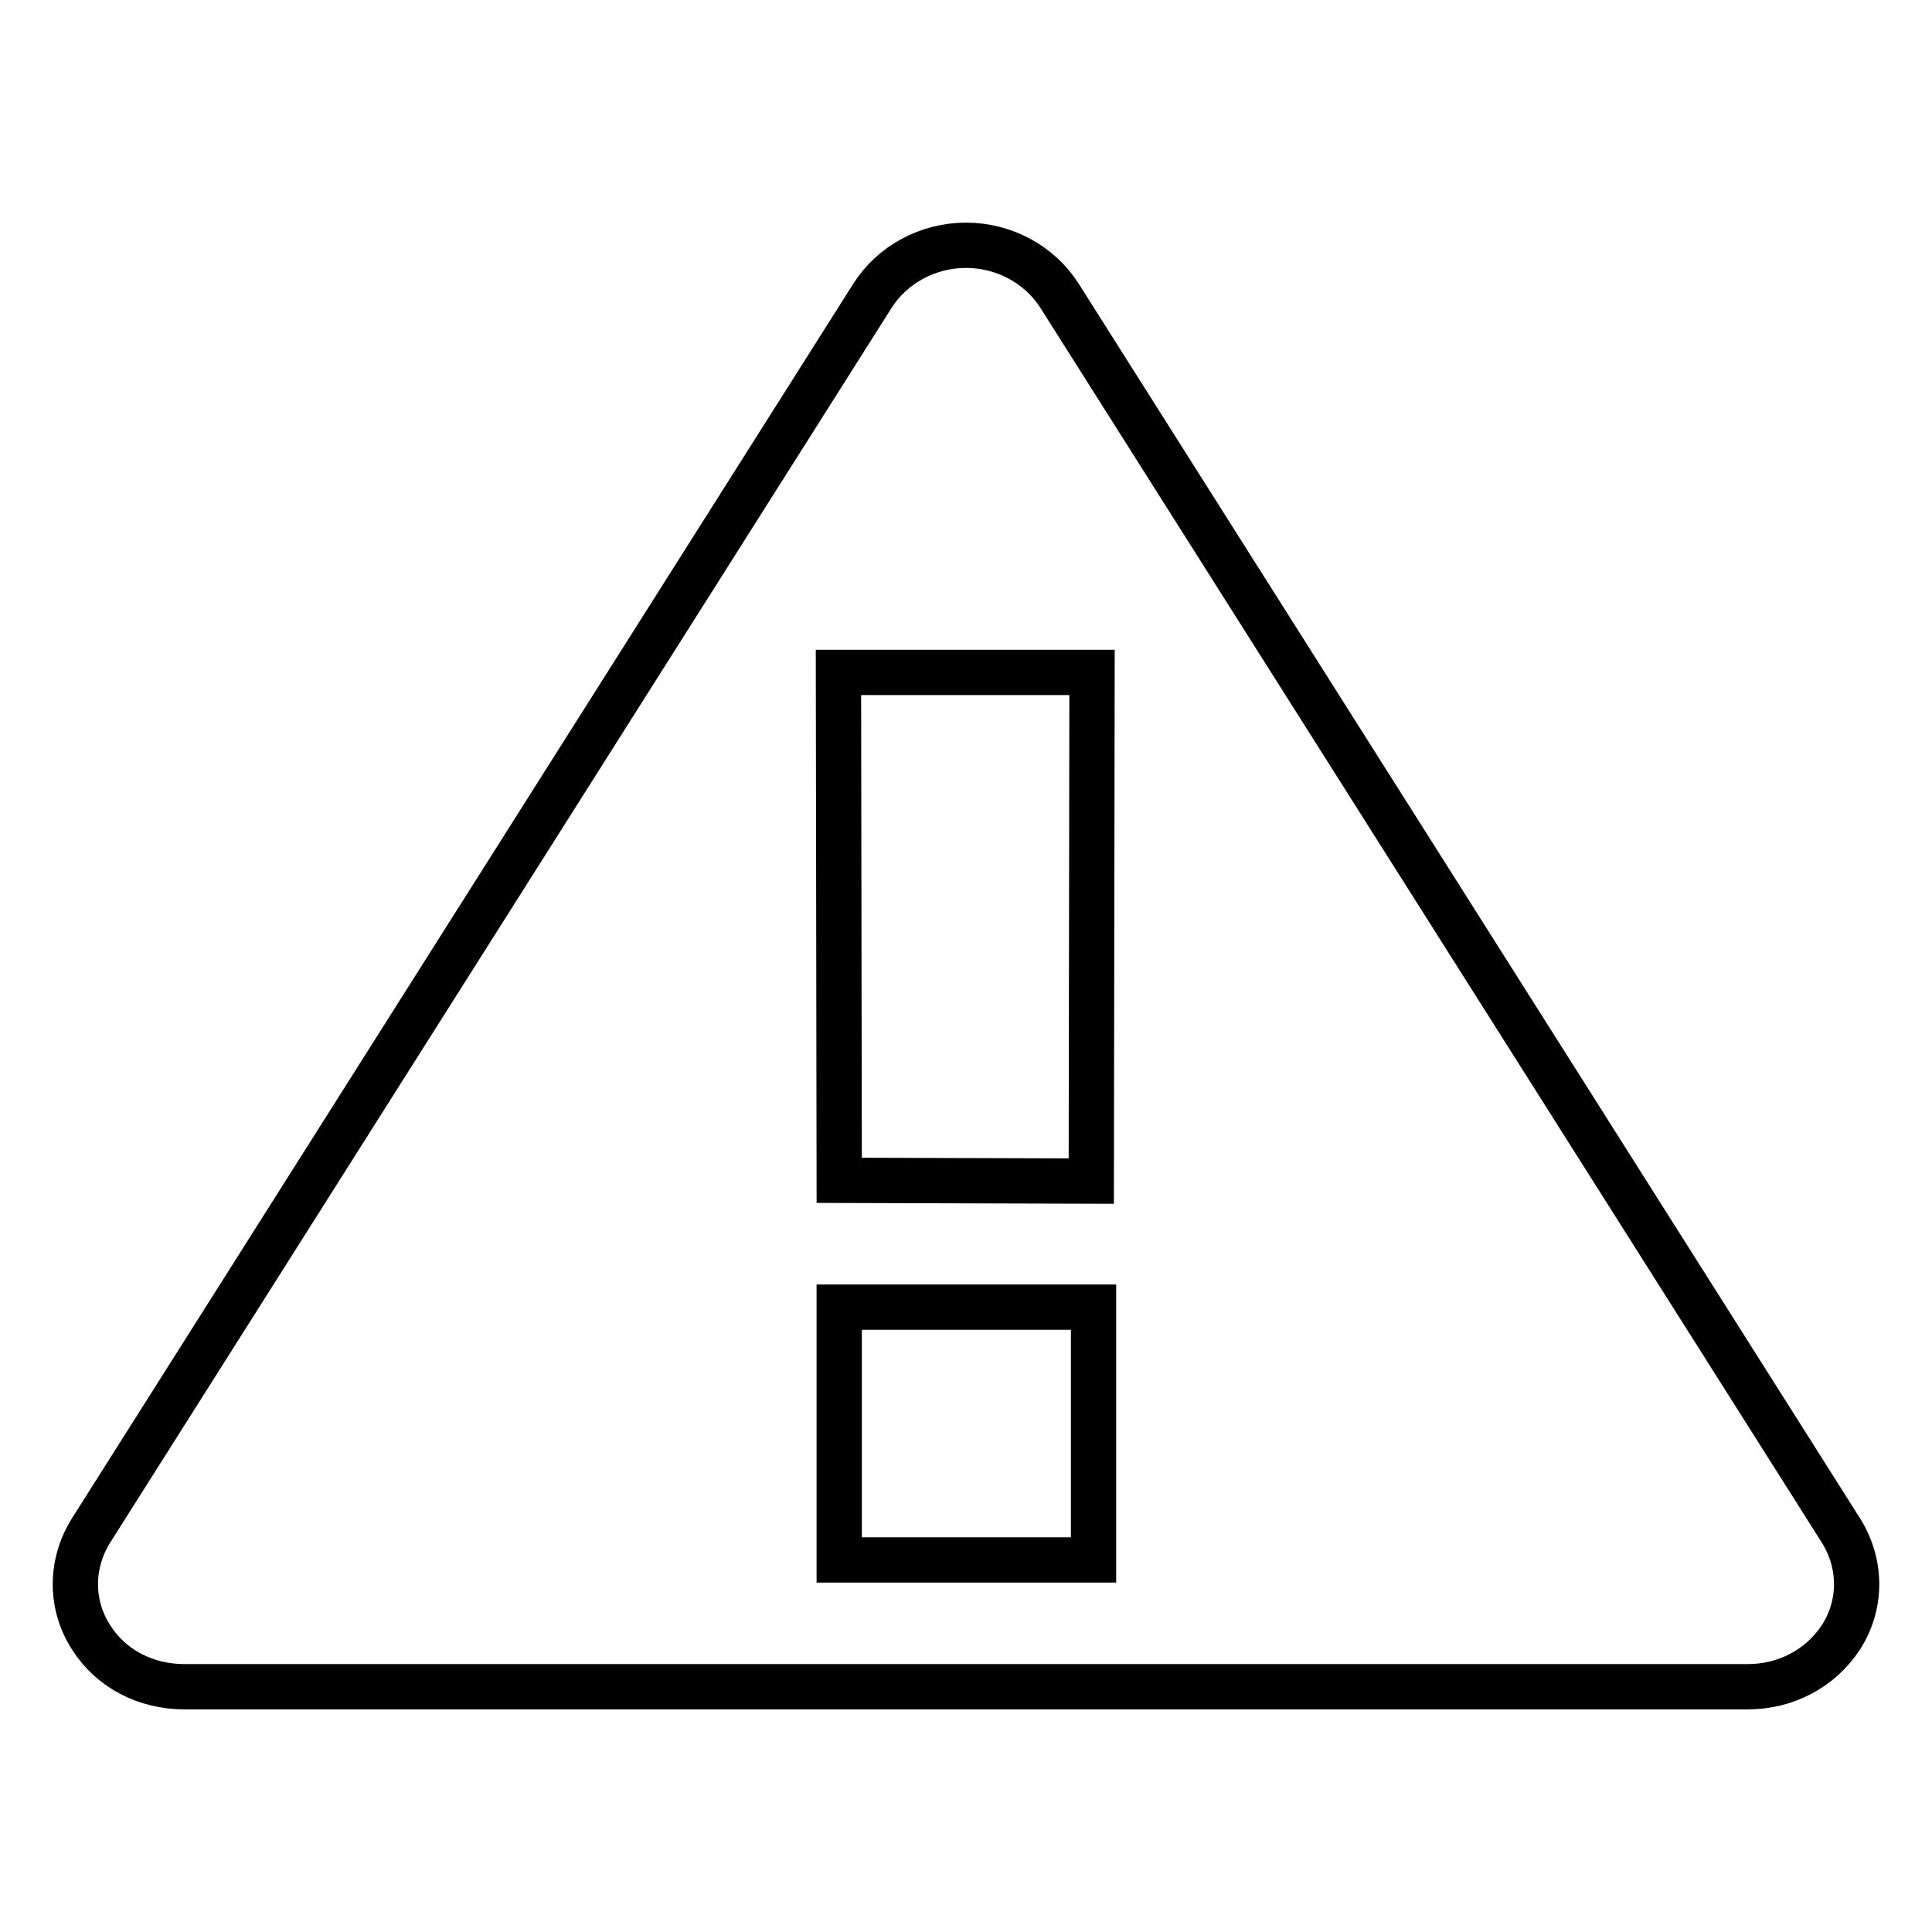 <?xml version="1.0" encoding="utf-8"?>
<!-- Svg Vector Icons : http://www.onlinewebfonts.com/icon -->
<!DOCTYPE svg PUBLIC "-//W3C//DTD SVG 1.1//EN" "http://www.w3.org/Graphics/SVG/1.1/DTD/svg11.dtd">
<svg version="1.1" xmlns="http://www.w3.org/2000/svg" xmlns:xlink="http://www.w3.org/1999/xlink" x="0px" y="0px" viewBox="0 0 256 256" enable-background="new 0 0 256 256" xml:space="preserve">
<g> <path stroke-width="6" fill-opacity="0" stroke="#000000"  d="M244,202.9L140.4,39.2c-2.6-4.1-7.3-6.7-12.4-6.7c-5.1,0-9.8,2.6-12.4,6.7L12,202.9 c-2.7,4.4-2.7,9.8,0.1,14.1c2.6,4.1,7.2,6.5,12.3,6.5h207.2c5,0,9.6-2.4,12.3-6.5C246.7,212.7,246.7,207.3,244,202.9z M144.9,206.7 l-33.7,0l0-33.5l33.7,0L144.9,206.7z M111.2,156.4l-0.1-67.3h33.6l-0.1,67.4L111.2,156.4z"/></g>
</svg>